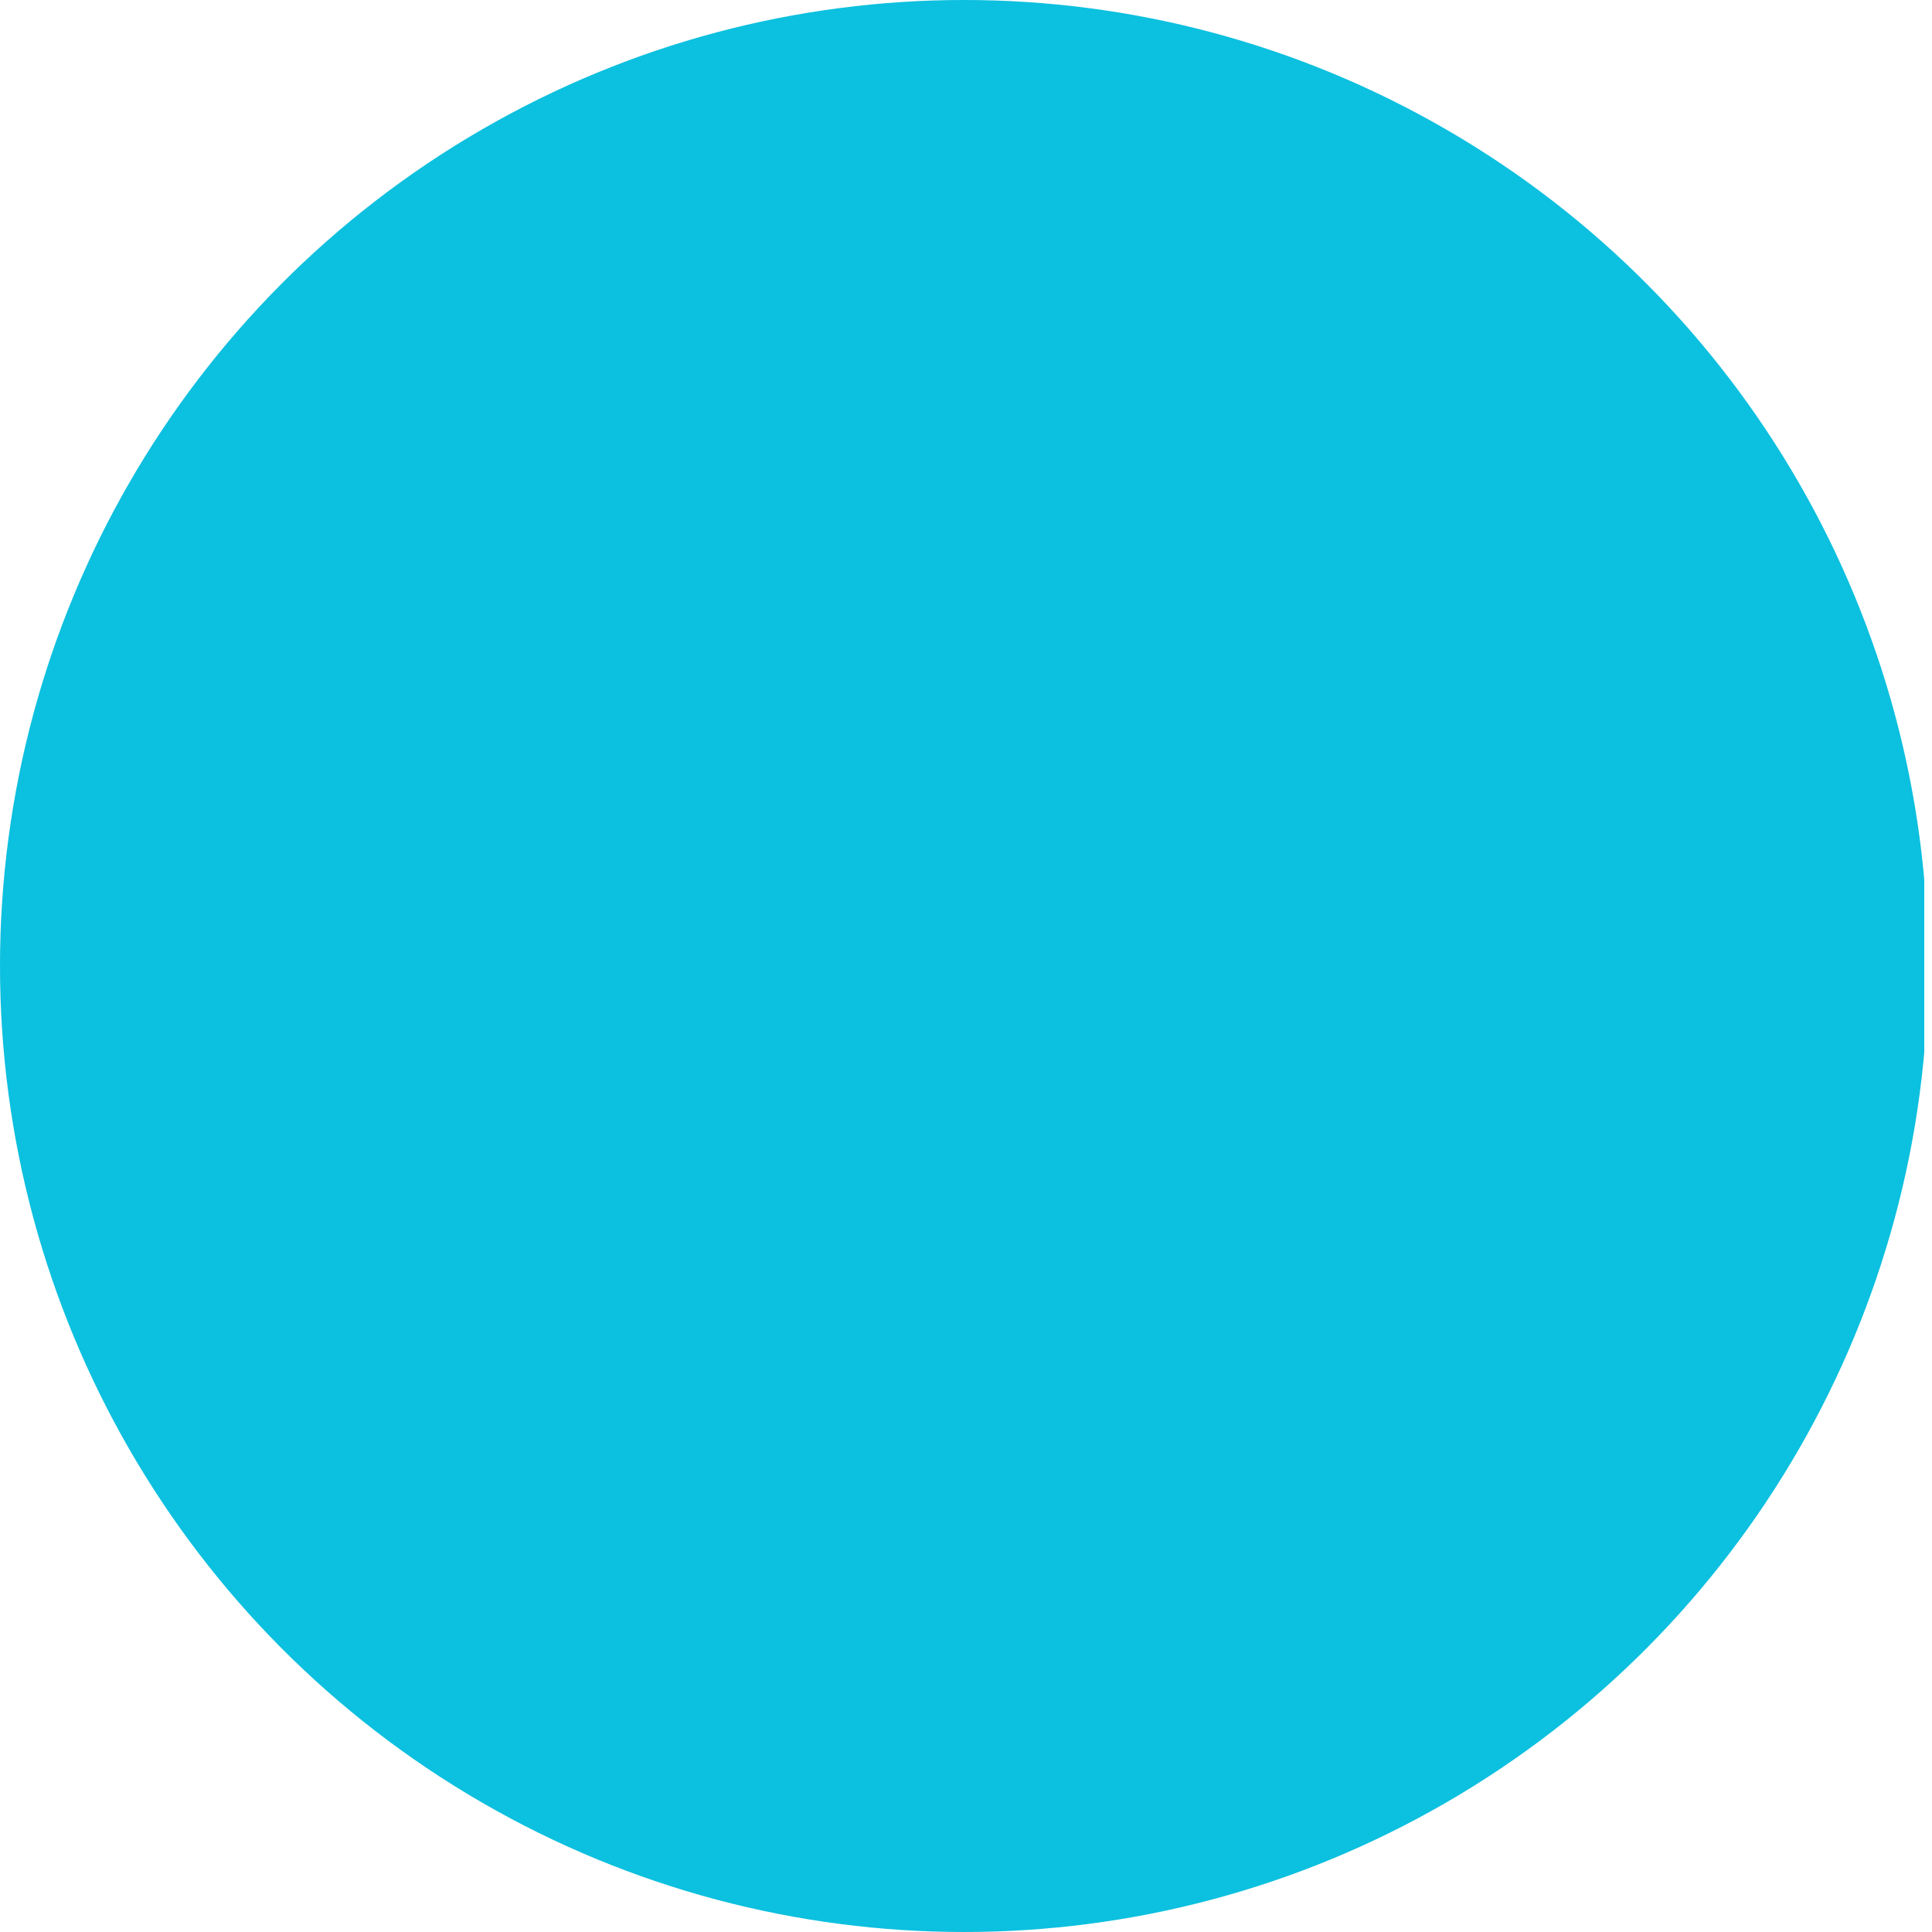 <?xml version="1.0" encoding="utf-8"?>
<!-- Generator: Adobe Illustrator 29.6.1, SVG Export Plug-In . SVG Version: 9.03 Build 0)  -->
<!DOCTYPE svg PUBLIC "-//W3C//DTD SVG 1.0//EN" "http://www.w3.org/TR/2001/REC-SVG-20010904/DTD/svg10.dtd">
<svg version="1.0" id="Ebene_1" xmlns:x="http://ns.adobe.com/Extensibility/1.0/" xmlns:i="http://ns.adobe.com/AdobeIllustrator/10.0/" xmlns:graph="http://ns.adobe.com/Graphs/1.0/"
	 xmlns="http://www.w3.org/2000/svg" xmlns:xlink="http://www.w3.org/1999/xlink" x="0px" y="0px" viewBox="0 0 100 100"
	 style="enable-background:new 0 0 100 100;" xml:space="preserve">
<style type="text/css">
	.st0{clip-path:url(#SVGID_00000175319561984719731990000010586623782990730125_);}
	.st1{clip-path:url(#SVGID_00000118375301054827141680000000665198831740392876_);fill:#0CC0DF;}
</style>
<g>
	<defs>
		<rect id="SVGID_1_" width="100" height="100"/>
	</defs>
	<clipPath id="SVGID_00000071520931683712482790000007046379508115646387_">
		<use xlink:href="#SVGID_1_"  style="overflow:visible;"/>
	</clipPath>
	<g style="clip-path:url(#SVGID_00000071520931683712482790000007046379508115646387_);">
		<defs>
			<ellipse id="SVGID_00000096754506028336640180000010420969814991274636_" cx="49.9" cy="50" rx="49.9" ry="50"/>
		</defs>
		<clipPath id="SVGID_00000109019210435227671070000017919783987419373458_">
			<use xlink:href="#SVGID_00000096754506028336640180000010420969814991274636_"  style="overflow:visible;"/>
		</clipPath>
		
			<rect y="0" style="clip-path:url(#SVGID_00000109019210435227671070000017919783987419373458_);fill:#0CC0DF;" width="99.6" height="100"/>
	</g>
</g>
</svg>
